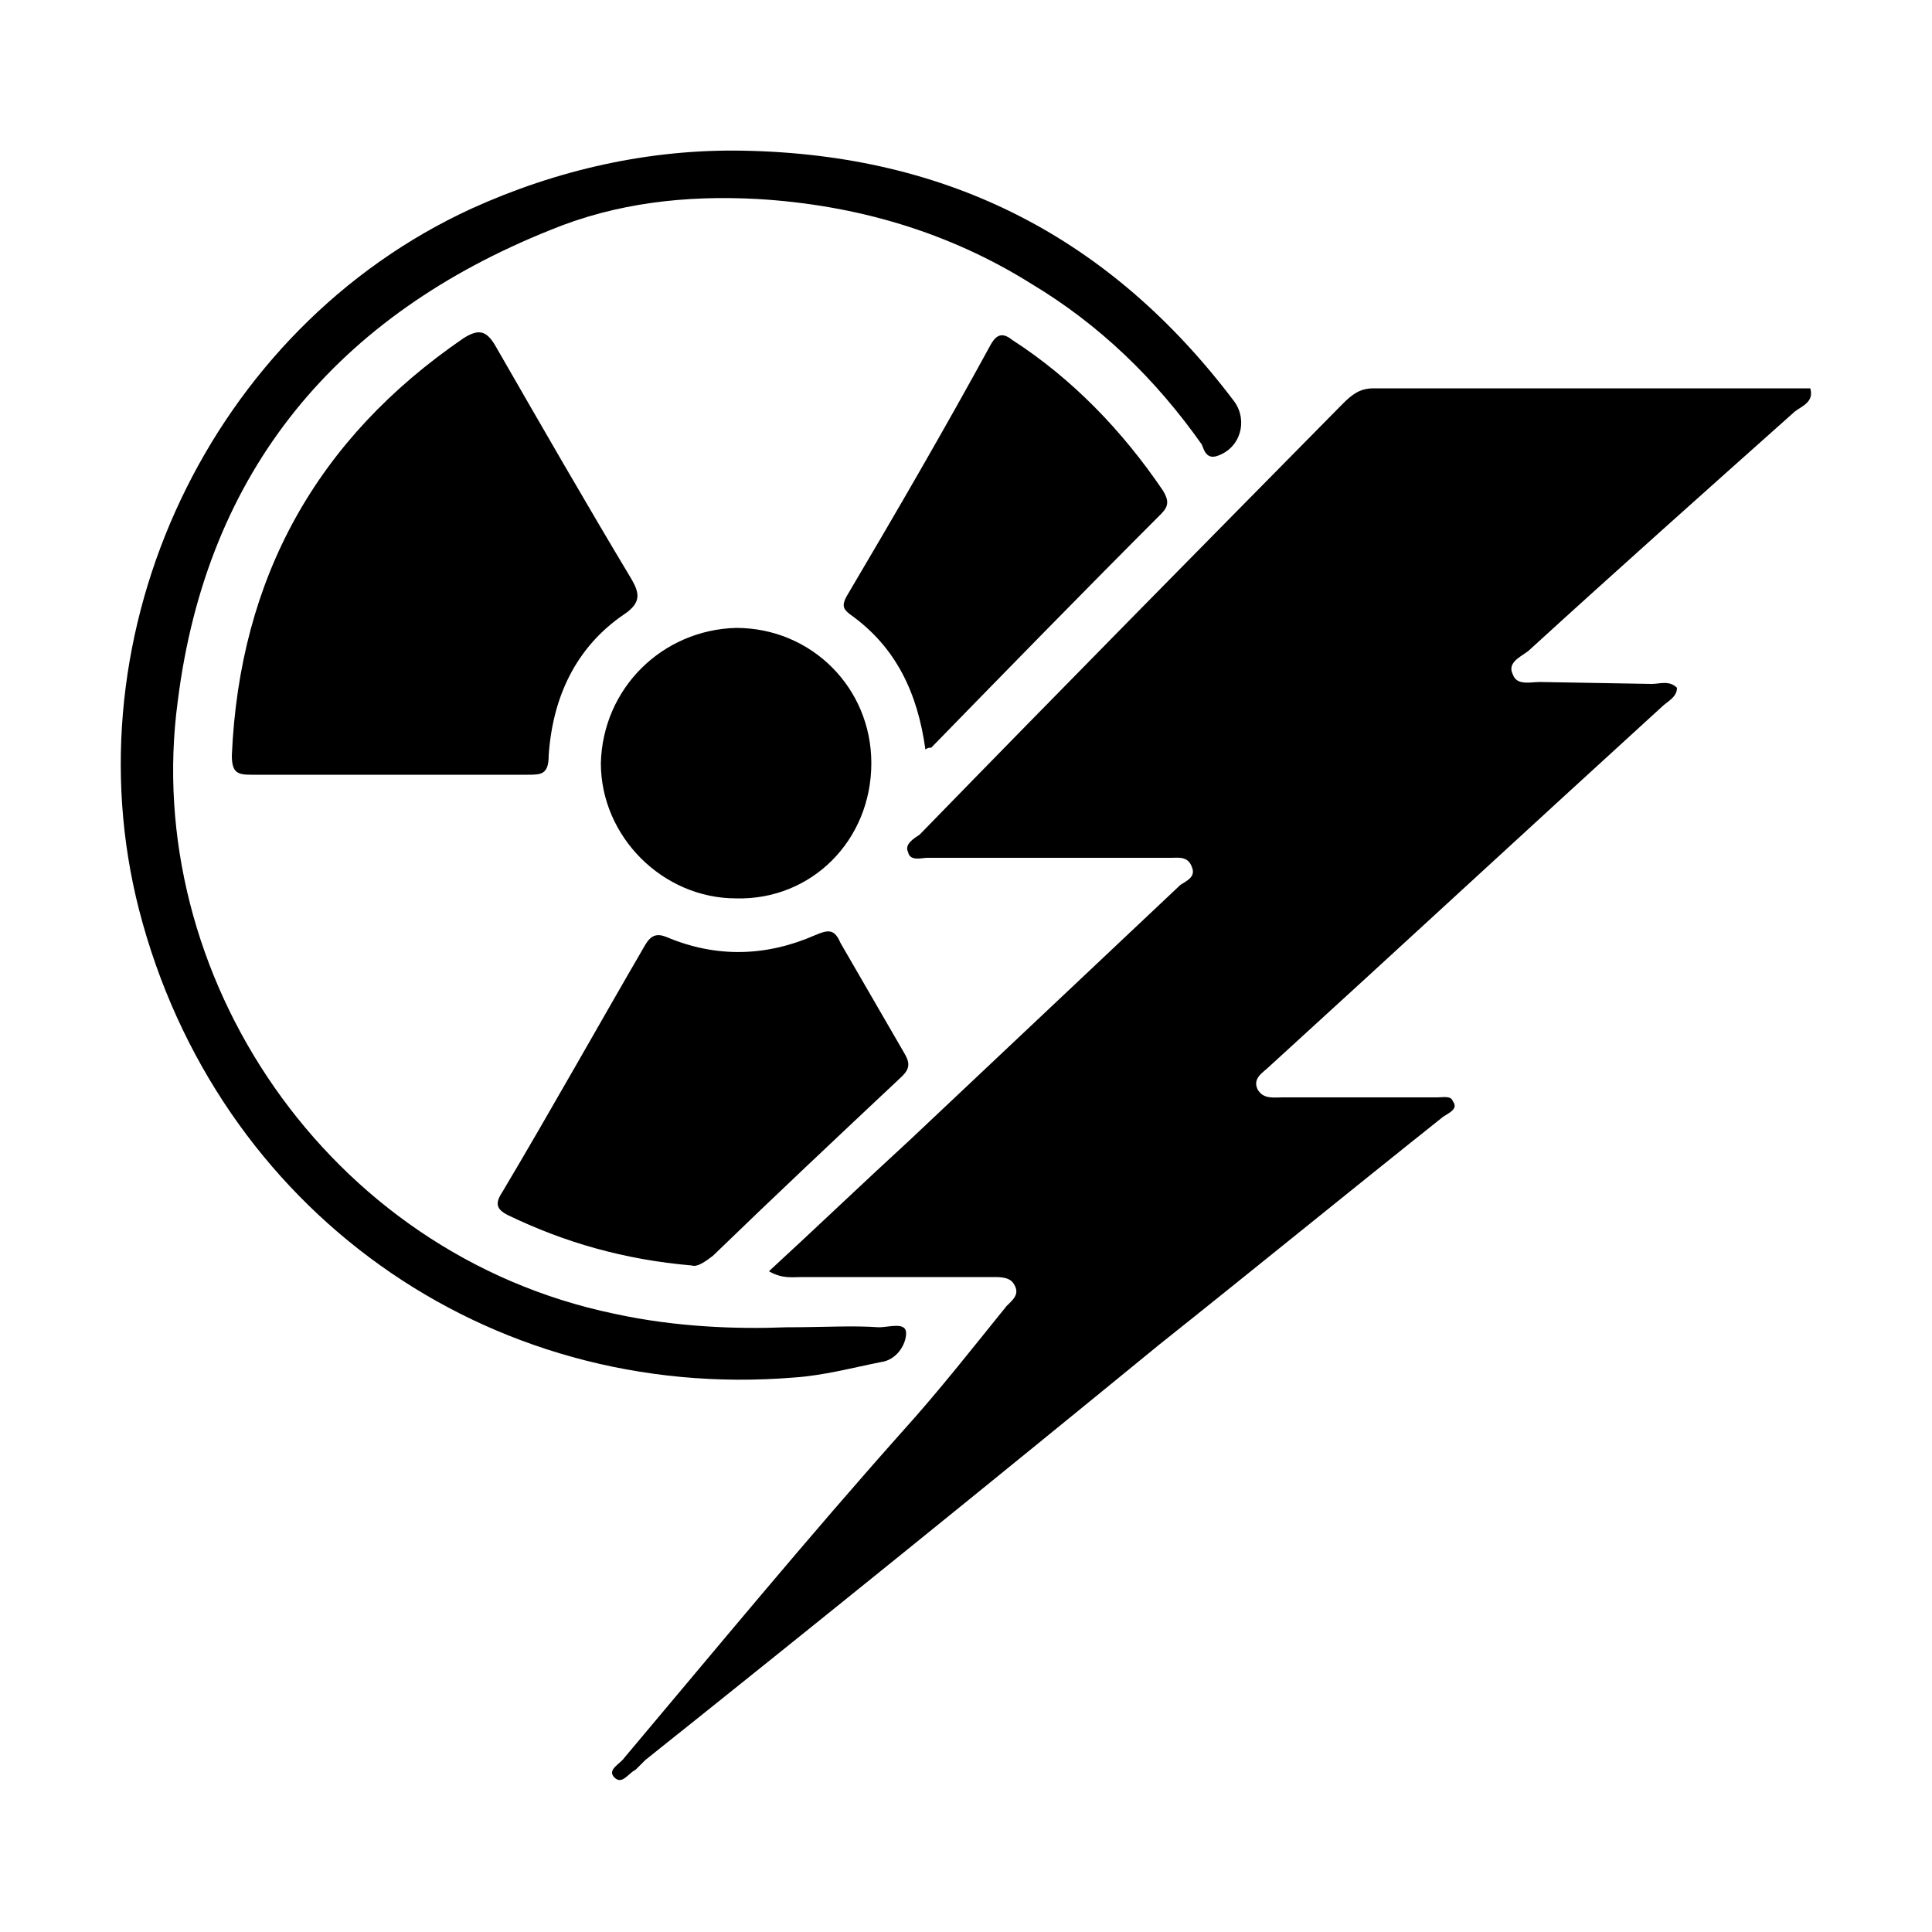 <svg width="64" height="64" viewBox="0 0 1000 1000" xmlns="http://www.w3.org/2000/svg"><path d="M932 201H711c-7 0-11 3-16 8-73 74-146 148-219 223-3 2-8 5-6 9 1 5 7 3 10 3h126c4 0 9-1 11 5 2 5-3 7-6 9L471 590c-24 22-48 45-73 68 7 4 12 3 17 3h99c4 0 9 0 11 4 3 5-1 8-4 11-17 21-35 44-54 65-49 55-96 112-144 169-2 3-9 6-5 10s7-2 11-4l5-5c89-71 178-143 266-215 49-39 98-79 147-118 3-2 8-4 5-8-1-3-5-2-8-2h-80c-5 0-10 1-13-4-3-6 3-9 6-12 68-62 135-124 203-186 3-3 8-5 8-10-4-4-9-2-13-2l-58-1c-5 0-12 2-14-4-3-6 4-9 8-12 46-42 92-83 138-124 4-3 10-5 8-12h-5zM411 713c15-1 30-5 45-8 8-1 13-9 13-15s-9-3-14-3c-14-1-28 0-48 0-25 1-57 0-89-7C169 649 73 504 92 363c15-120 83-200 193-244 34-14 70-18 107-16 51 3 99 17 142 44 35 21 64 49 88 83 1 2 2 8 8 6 12-4 16-18 9-28-64-85-148-128-254-130-49-1-97 10-141 30C109 170 35 327 72 471c40 155 180 255 339 242zM257 180c-5-9-9-10-17-5-76 52-116 124-120 216 0 9 3 10 10 10h143c7 0 11 0 11-10 2-30 14-56 39-73 9-6 8-11 4-18-24-40-47-80-70-120zm6 449c29 14 60 23 95 26 3 1 7-2 11-5 32-31 65-62 98-93 4-4 4-7 1-12l-33-57c-3-7-6-7-13-4-25 11-51 12-77 1-5-2-8-1-11 4-25 43-49 86-74 128-4 6-3 9 3 12zm219-242c39-40 79-81 119-121 4-4 4-7 1-12-21-31-47-58-78-78-5-4-8-3-11 2-24 44-49 87-75 131-2 4-2 6 2 9 24 17 35 41 39 70 1-1 2-1 3-1zm-101 78c39 1 70-30 70-70 0-39-31-70-70-70-38 1-69 31-70 70 0 38 32 70 70 70z"/></svg>